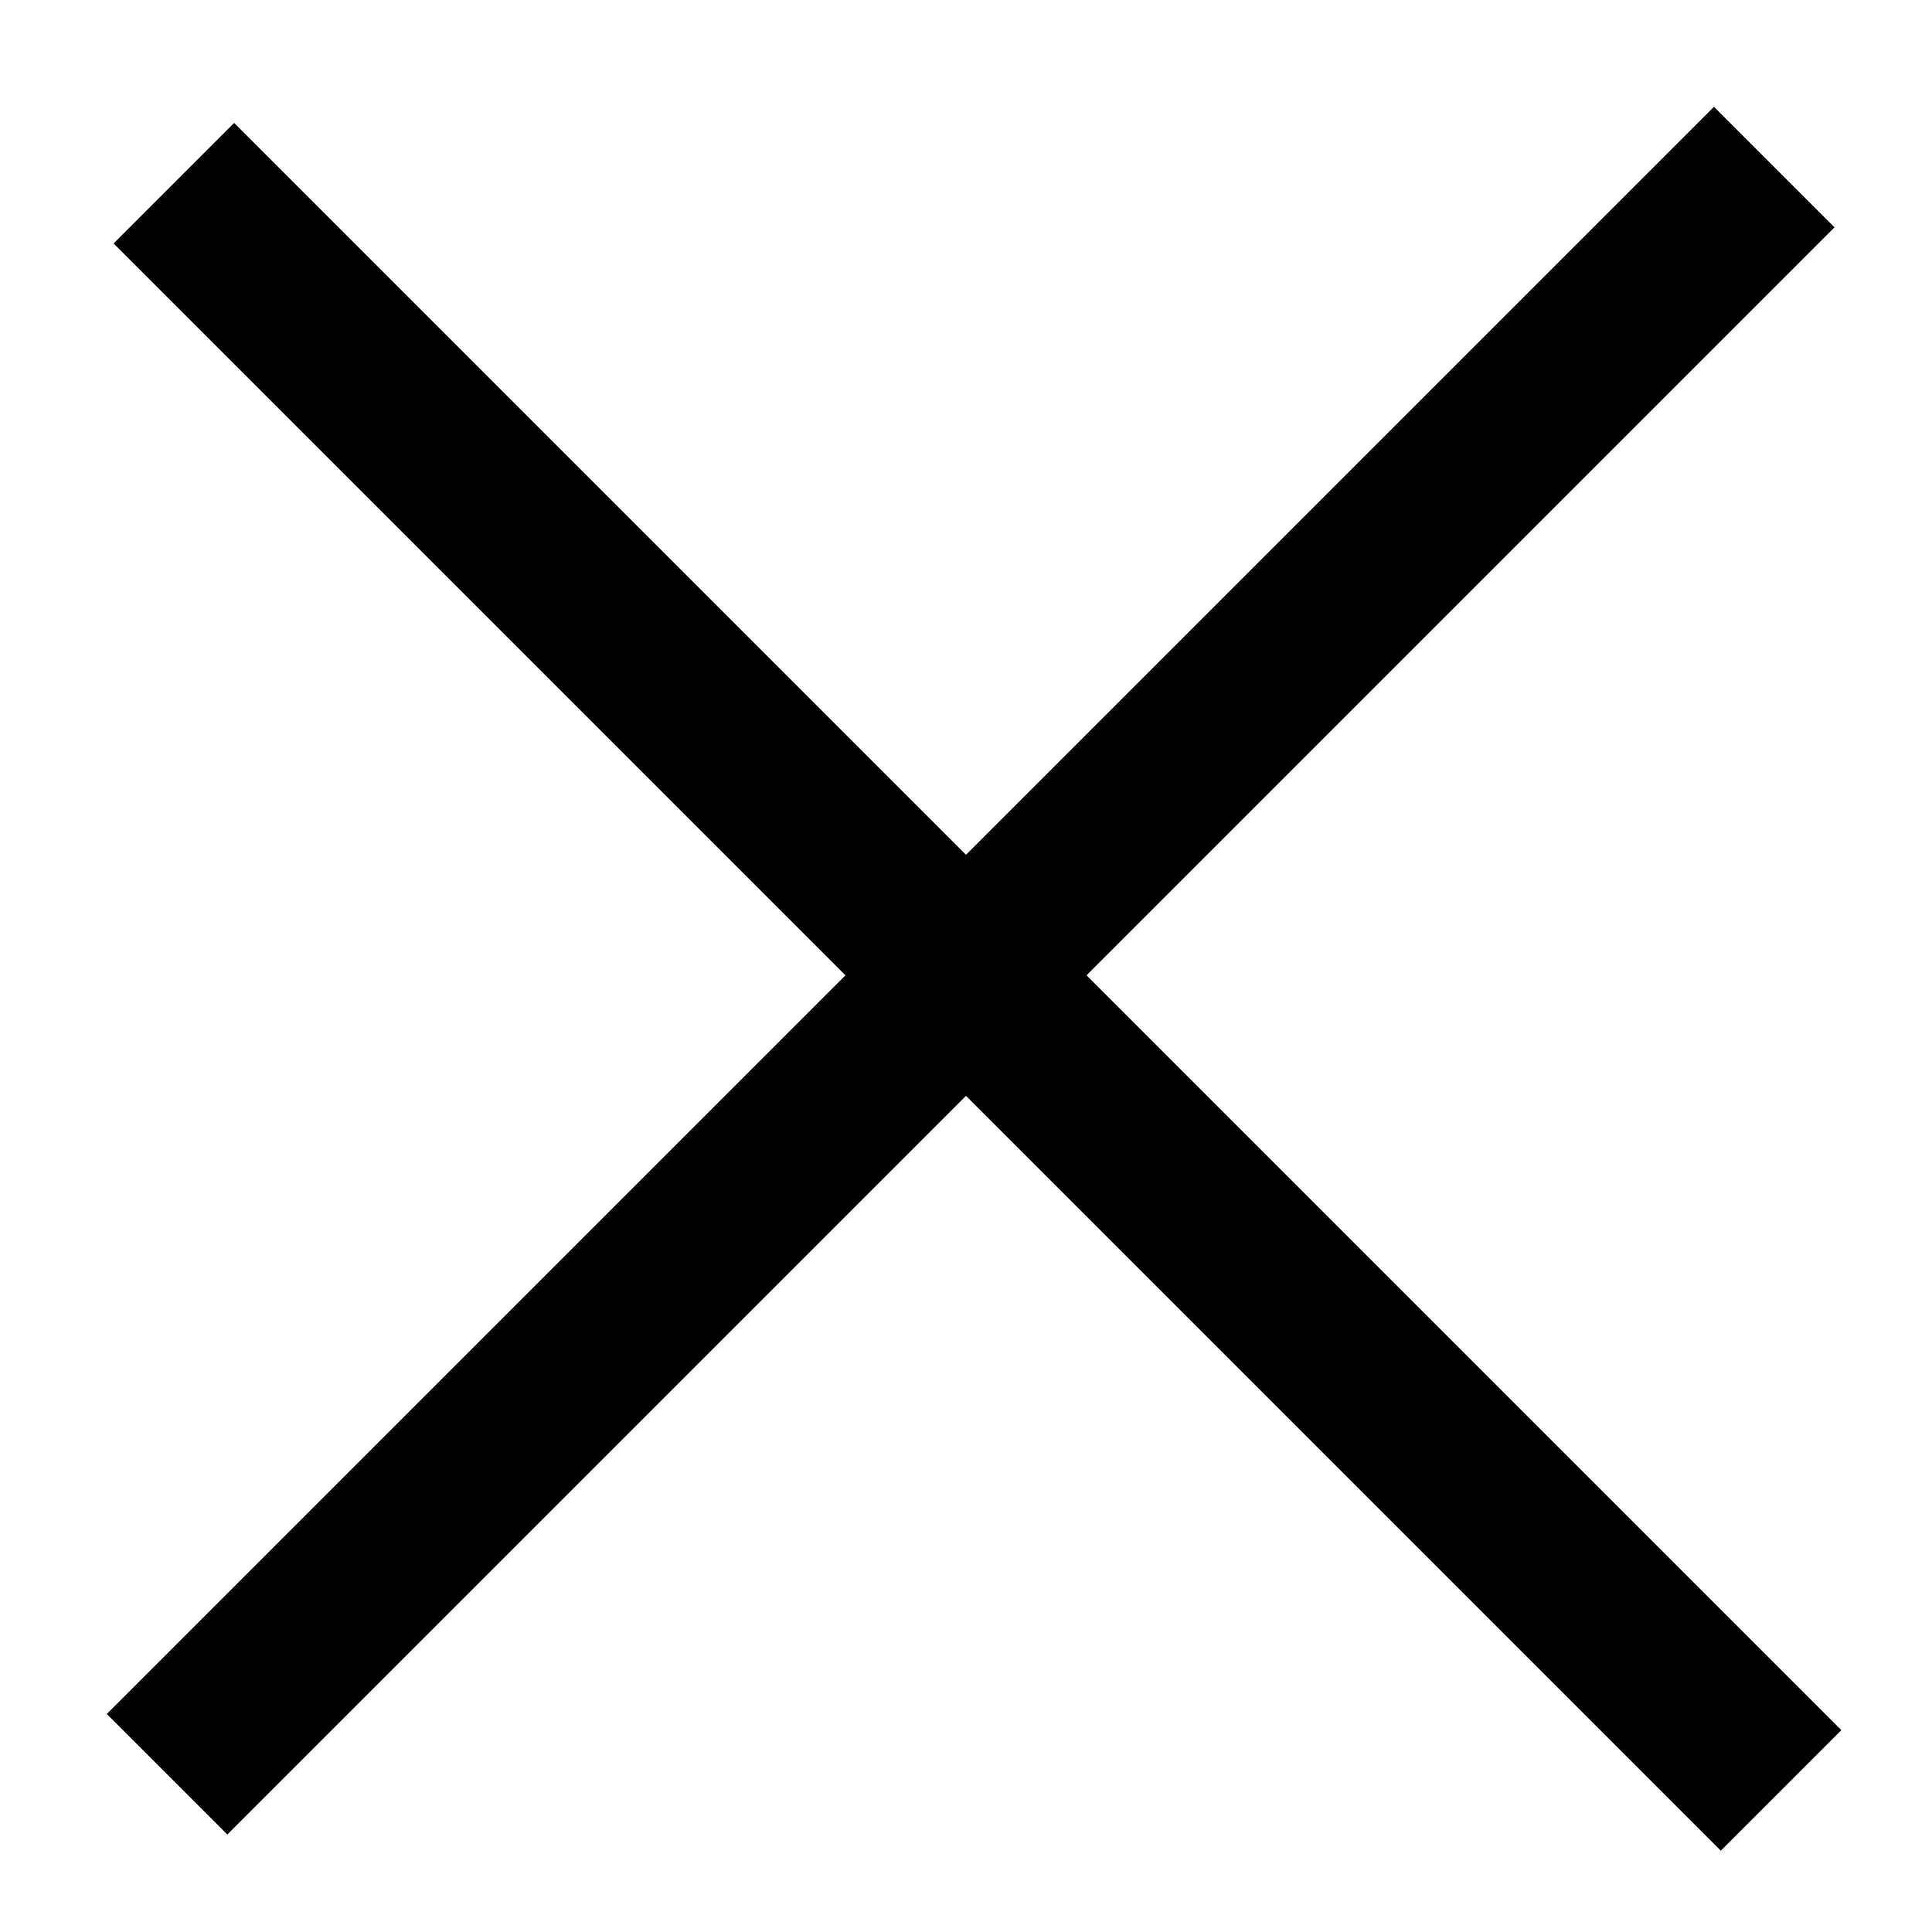 <svg width="17" height="17" viewBox="0 0 17 17" fill="none" xmlns="http://www.w3.org/2000/svg">
<line x1="1.47" y1="15.612" x2="15.612" y2="1.47" stroke="black" stroke-width="1.5"/>
<line x1="1.53" y1="1.612" x2="15.672" y2="15.754" stroke="black" stroke-width="1.5"/>
</svg>
